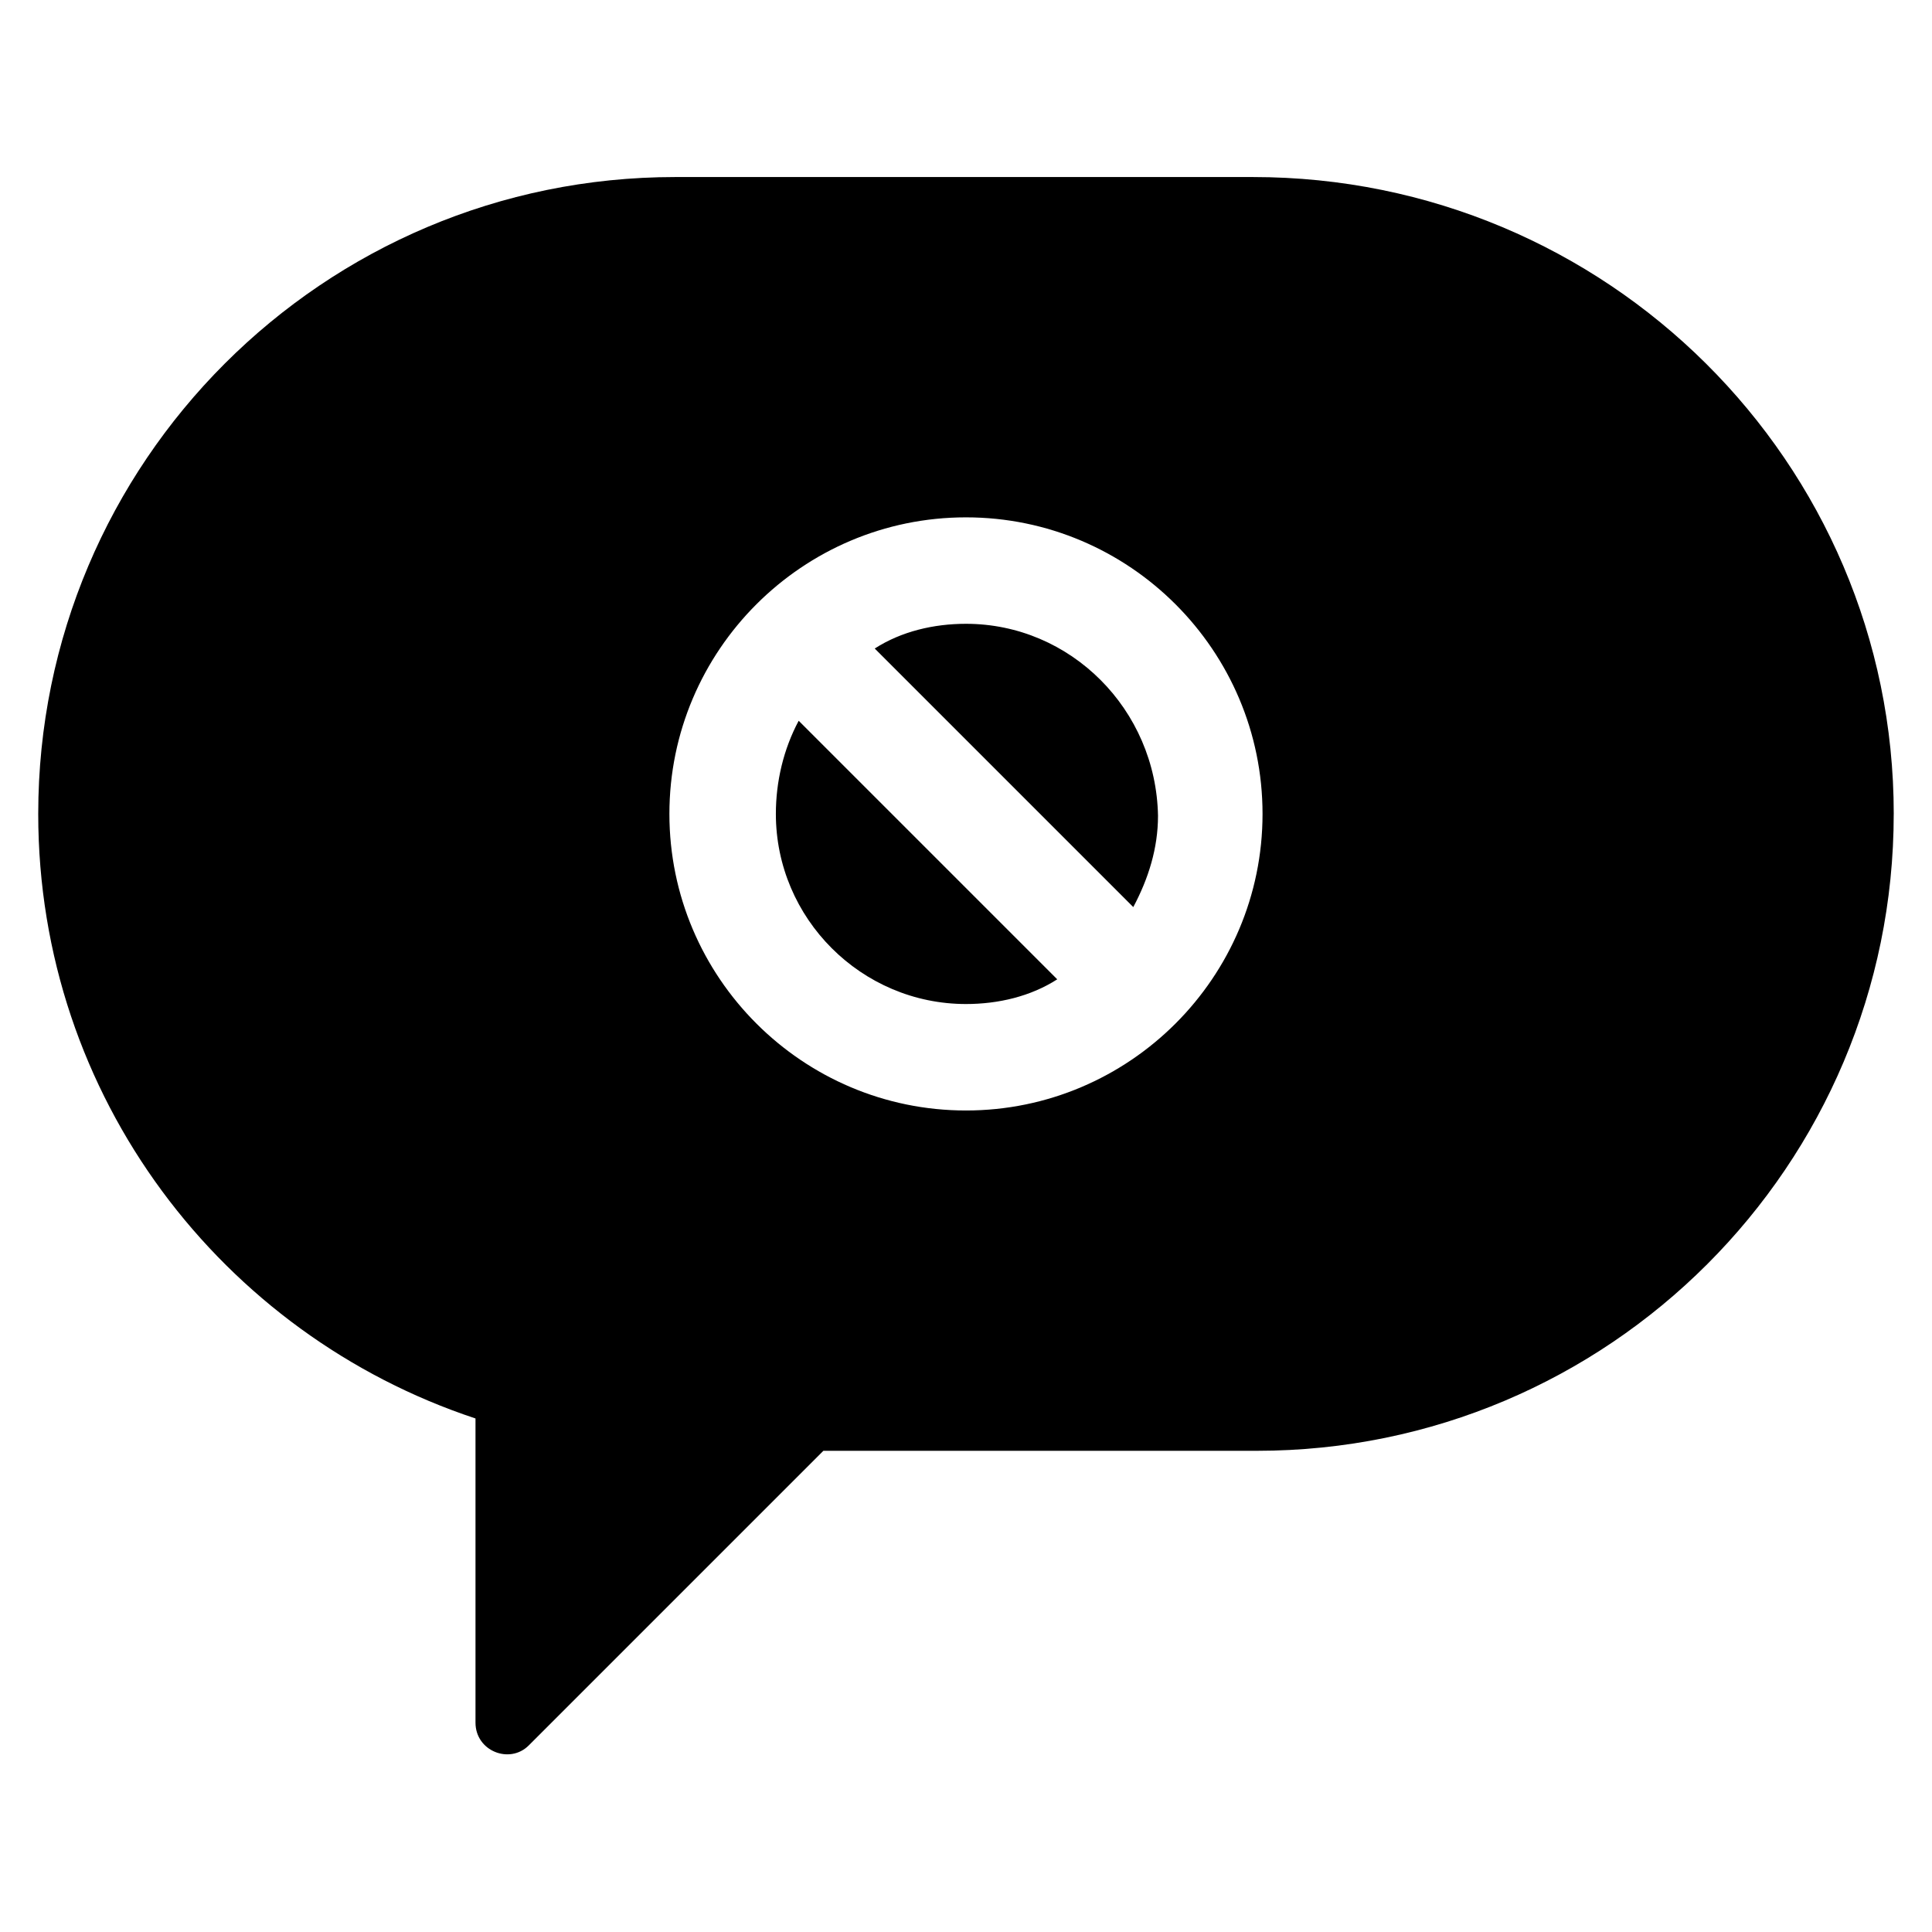 <?xml version="1.0" encoding="UTF-8"?>
<!-- Uploaded to: SVG Repo, www.svgrepo.com, Generator: SVG Repo Mixer Tools -->
<svg fill="#000000" width="800px" height="800px" version="1.1" viewBox="144 144 512 512" xmlns="http://www.w3.org/2000/svg">
 <path d="m355.66 335.01 68.52 68.52c-7.055 4.531-15.621 6.547-24.184 6.547-27.711 0-50.383-22.672-50.383-50.383 0-8.562 2.016-17.129 6.047-24.684zm44.336-25.695c-8.566 0-17.129 2.016-24.184 6.551l68.52 68.52c4.031-7.559 6.551-15.617 6.551-24.184-0.508-28.215-23.18-50.887-50.887-50.887zm245.86 50.383c0 93.203-75.57 168.78-168.78 168.78l-114.87-0.004-78.09 78.09c-5.039 5.039-14.105 1.512-14.105-6.047v-80.609c-67.008-22.164-115.88-85.141-115.88-160.21 0-93.203 75.57-168.78 168.78-168.78h153.16c93.707 0 169.79 75.57 169.79 168.78zm-167.27 0c0-43.328-35.266-78.594-78.594-78.594s-78.594 35.266-78.594 78.594c0 43.328 35.266 78.594 78.594 78.594 43.324 0 78.594-35.27 78.594-78.594z"/>
</svg>